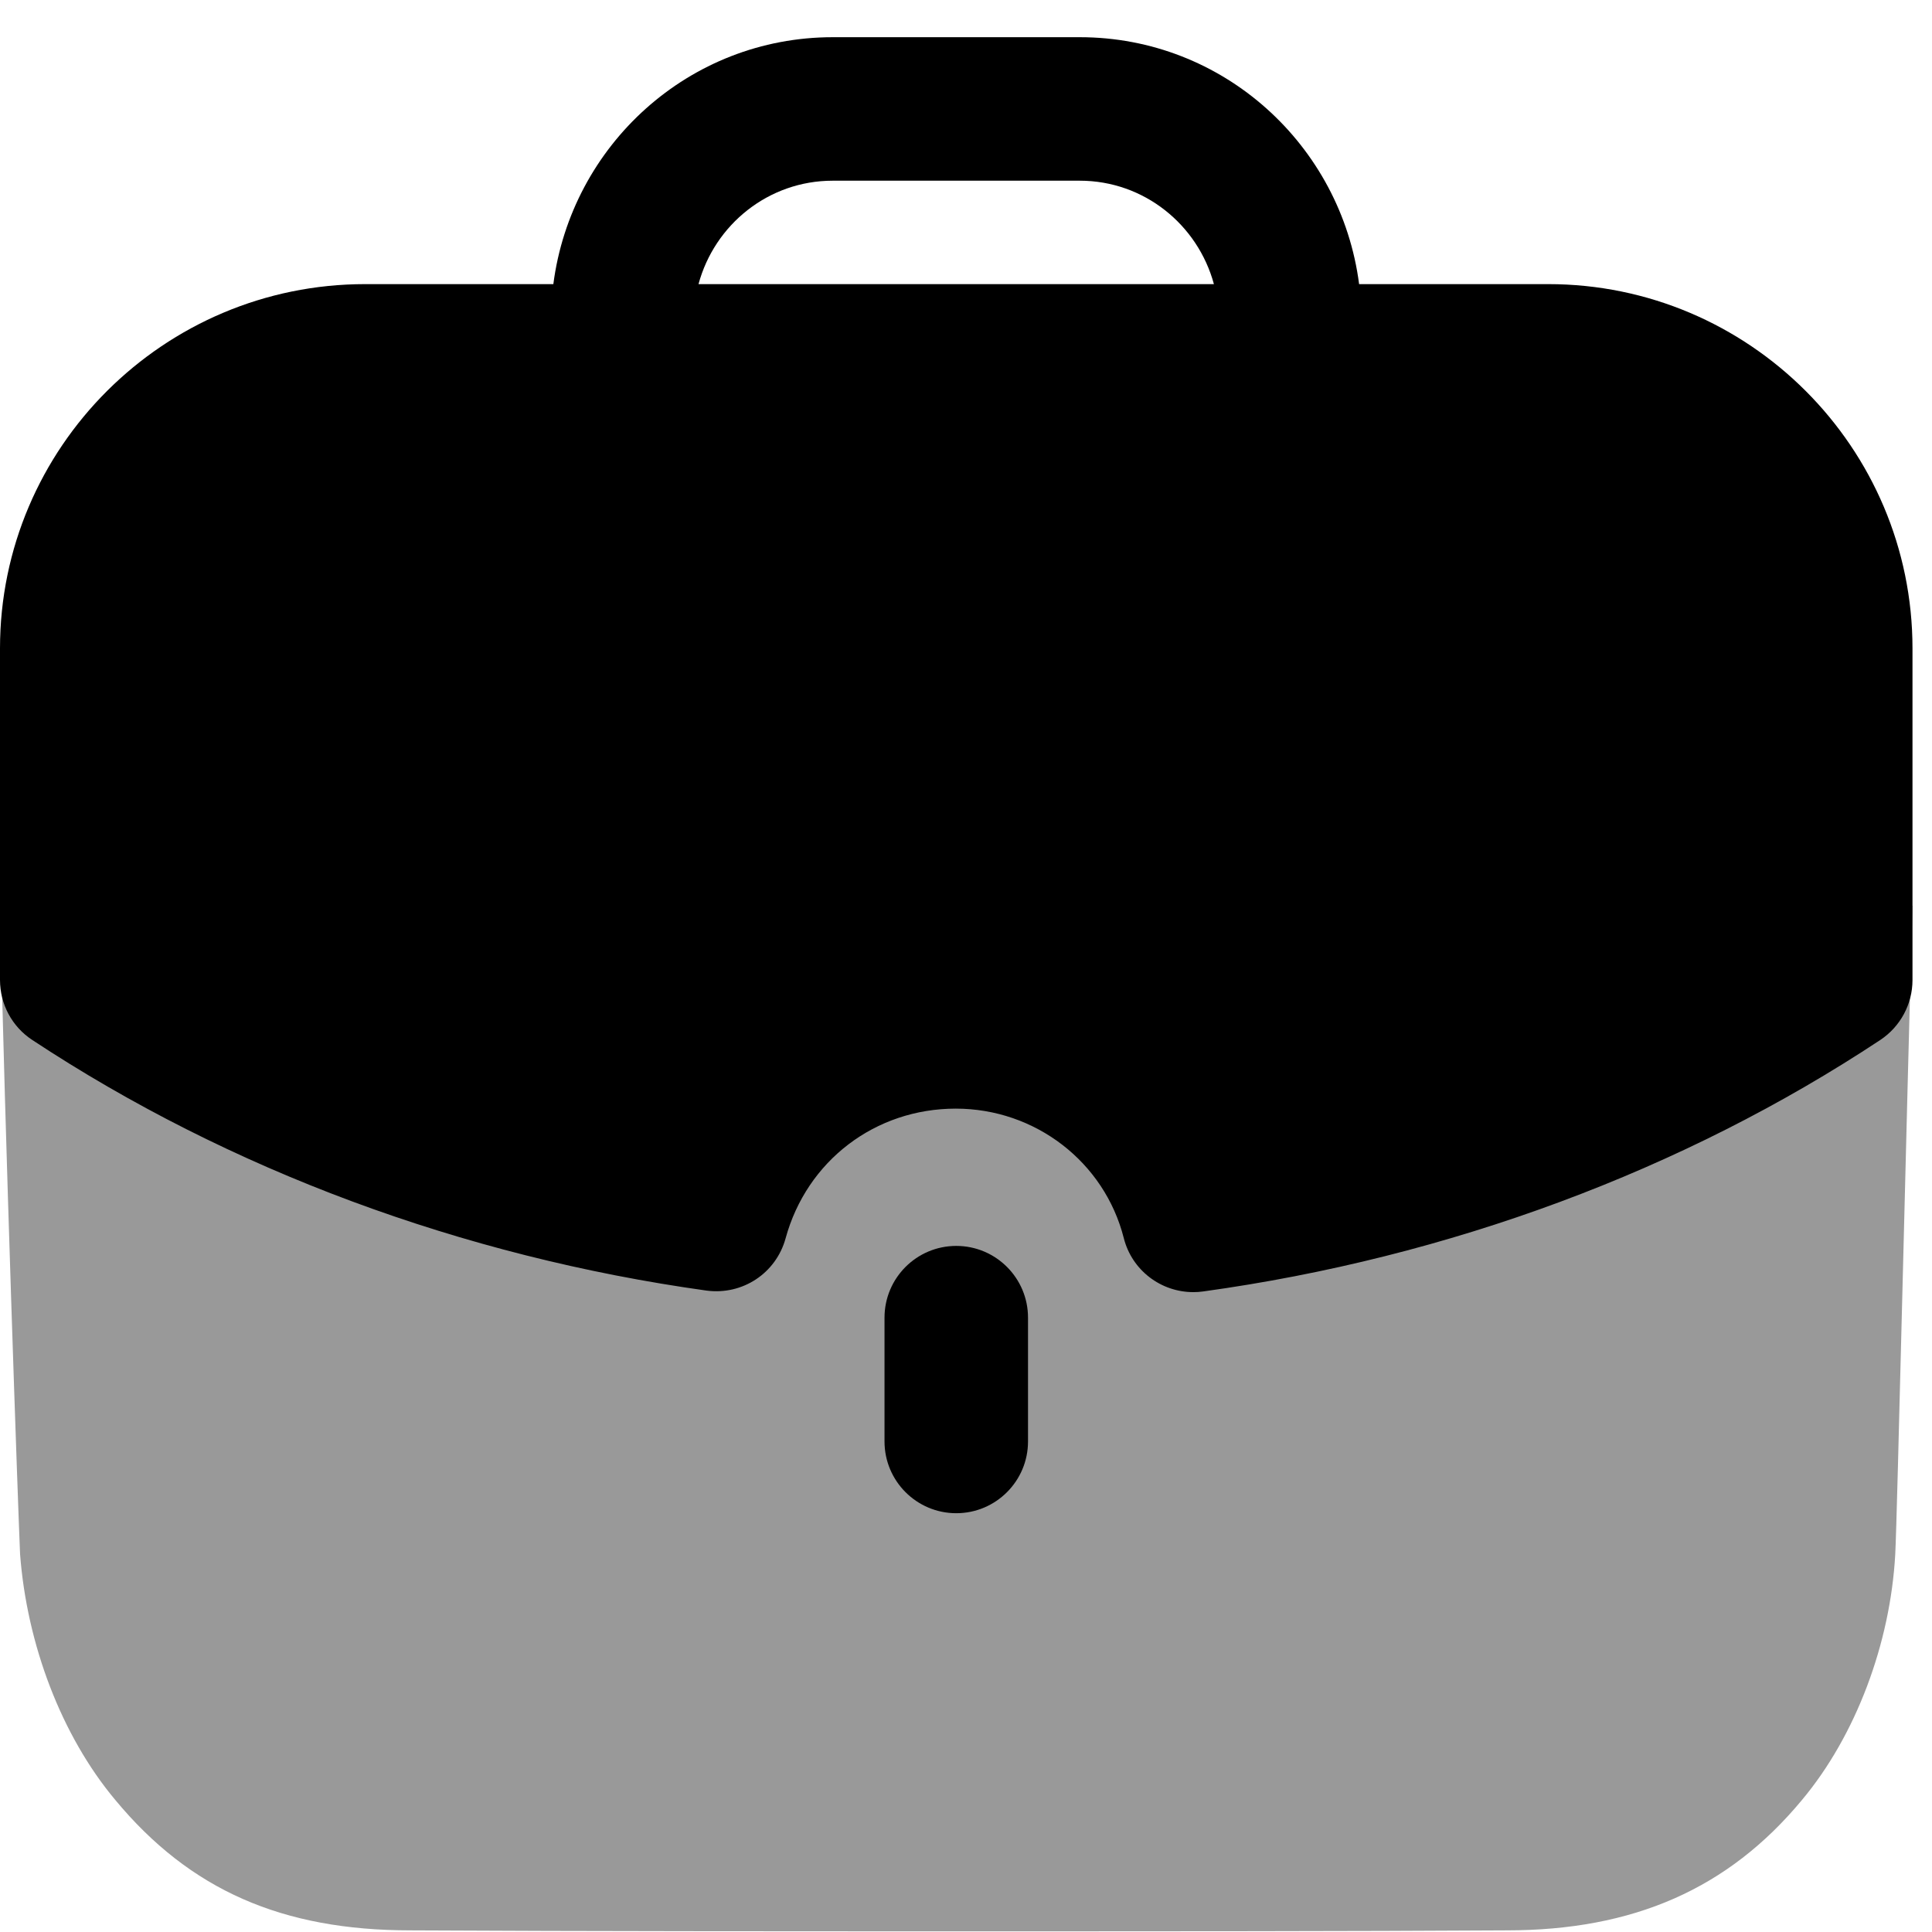 <svg width="51" height="51" viewBox="0 0 51 51" fill="none" xmlns="http://www.w3.org/2000/svg">
<path opacity="0.4" d="M0 23.909C0.126 29.813 0.48 39.913 0.53 41.026C0.71 43.408 1.621 45.815 3.041 47.512C5.016 49.894 7.448 50.957 10.839 50.957C15.527 50.982 20.694 50.982 25.712 50.982C30.75 50.982 35.64 50.982 39.769 50.957C43.113 50.957 45.62 49.866 47.57 47.512C48.989 45.815 49.901 43.383 50.03 41.026C50.081 40.09 50.333 29.126 50.485 23.909H0Z" fill="black"/>
<path d="M23.349 34.783V38.051C23.349 39.096 24.197 39.945 25.243 39.945C26.288 39.945 27.137 39.096 27.137 38.051V34.783C27.137 33.737 26.288 32.889 25.243 32.889C24.197 32.889 23.349 33.737 23.349 34.783Z" fill="black"/>
<path d="M28.503 0.982C32.294 0.982 35.402 3.833 35.877 7.5H40.87C46.171 7.5 50.485 11.814 50.485 17.117V25.871C50.485 26.507 50.164 27.101 49.636 27.452C44.428 30.899 38.246 33.195 31.761 34.091C31.672 34.104 31.586 34.109 31.5 34.109C30.644 34.109 29.879 33.531 29.665 32.682C29.154 30.672 27.328 29.265 25.23 29.265C23.103 29.265 21.297 30.641 20.737 32.692C20.484 33.609 19.603 34.195 18.648 34.068C12.206 33.169 6.049 30.884 0.851 27.452C0.318 27.103 0 26.507 0 25.871V17.117C0 11.814 4.324 7.5 9.64 7.5H14.607C15.082 3.833 18.189 0.982 21.982 0.982H28.503ZM28.503 4.77H21.982C20.282 4.77 18.863 5.932 18.439 7.5H32.044C31.619 5.932 30.2 4.77 28.503 4.77Z" fill="black"/>
</svg>
